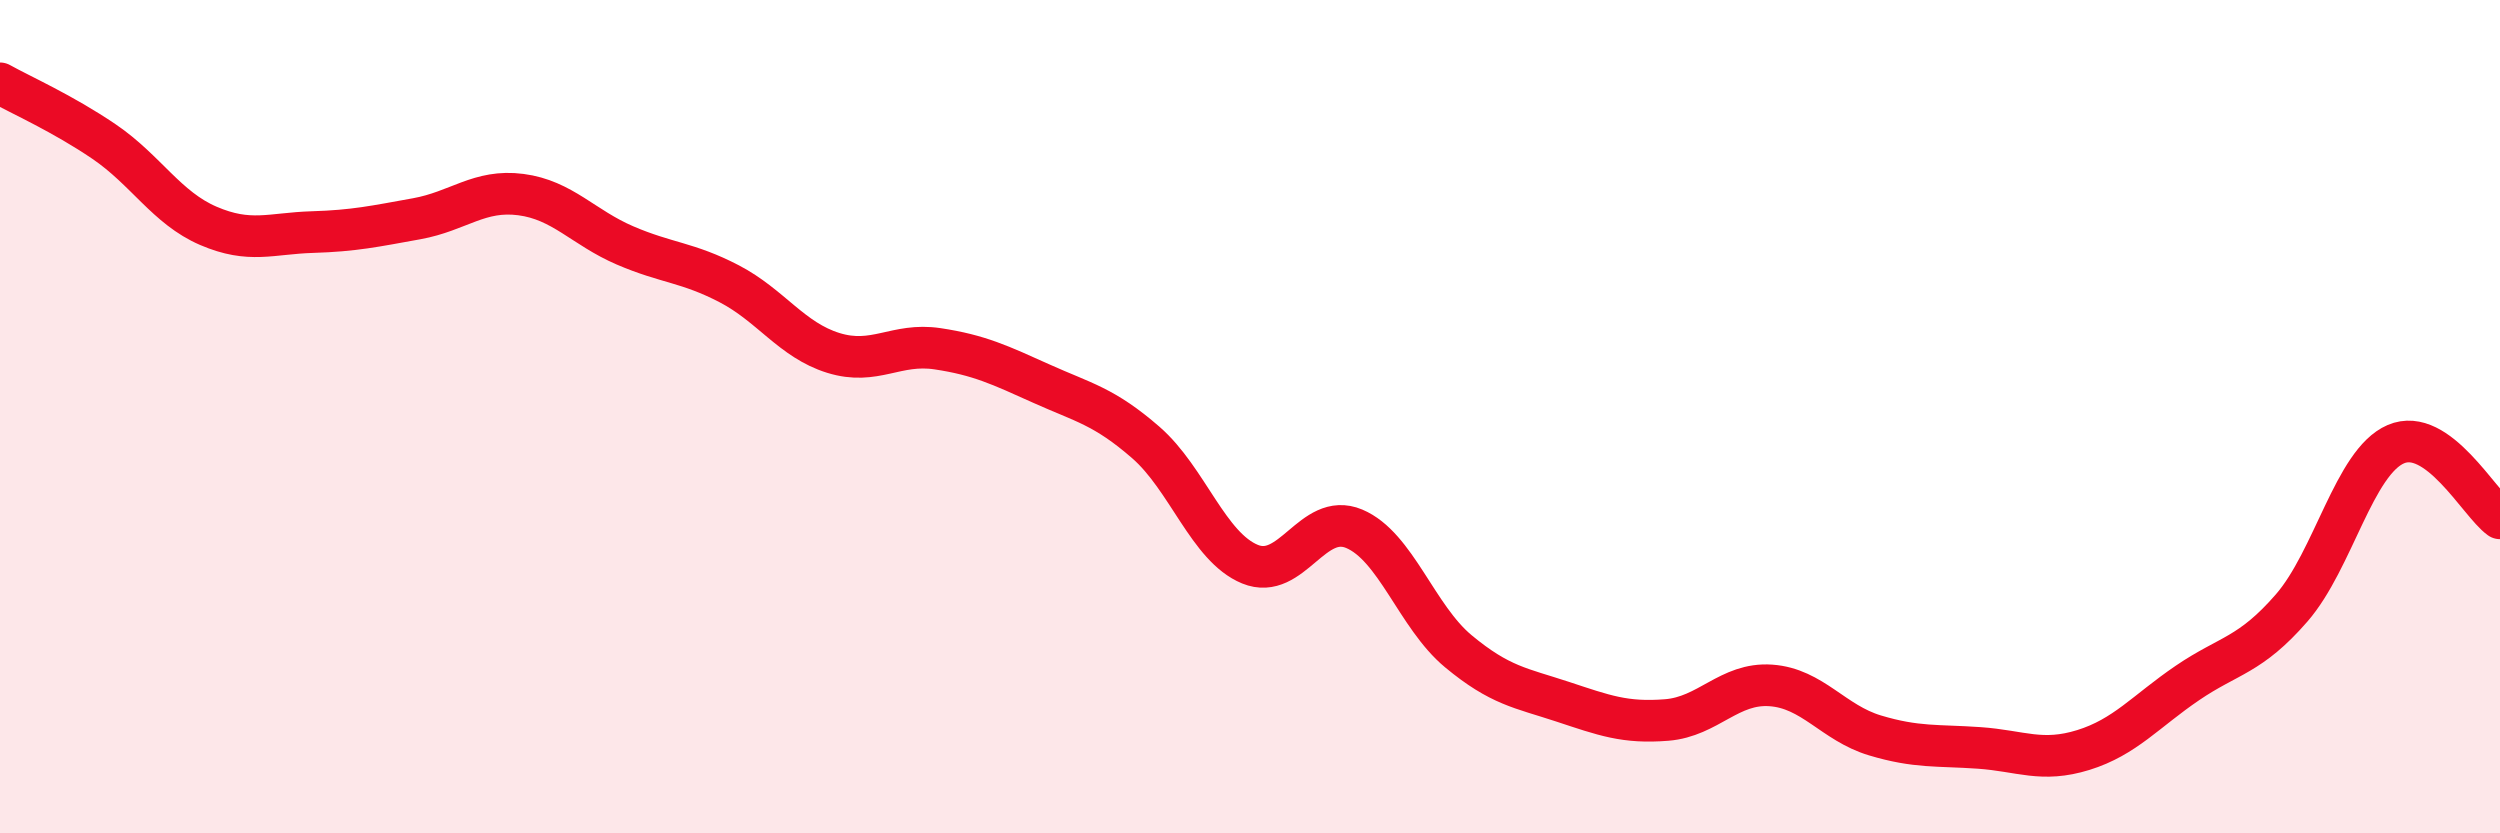 
    <svg width="60" height="20" viewBox="0 0 60 20" xmlns="http://www.w3.org/2000/svg">
      <path
        d="M 0,2 C 0.5,2.28 1.5,2.72 2.5,3.4 C 3.5,4.08 4,4.99 5,5.42 C 6,5.85 6.5,5.6 7.5,5.57 C 8.5,5.54 9,5.43 10,5.25 C 11,5.07 11.5,4.54 12.5,4.67 C 13.5,4.8 14,5.46 15,5.89 C 16,6.32 16.5,6.29 17.5,6.81 C 18.5,7.33 19,8.16 20,8.47 C 21,8.78 21.5,8.22 22.5,8.37 C 23.5,8.52 24,8.76 25,9.21 C 26,9.66 26.5,9.75 27.5,10.62 C 28.5,11.49 29,13.13 30,13.54 C 31,13.95 31.5,12.27 32.5,12.69 C 33.5,13.11 34,14.8 35,15.63 C 36,16.46 36.5,16.51 37.5,16.84 C 38.5,17.17 39,17.36 40,17.28 C 41,17.2 41.5,16.38 42.5,16.45 C 43.5,16.52 44,17.35 45,17.65 C 46,17.95 46.5,17.88 47.5,17.95 C 48.5,18.02 49,18.31 50,18 C 51,17.69 51.5,17.07 52.5,16.39 C 53.5,15.71 54,15.74 55,14.59 C 56,13.44 56.5,11.09 57.5,10.66 C 58.5,10.23 59.5,12.08 60,12.44L60 20L0 20Z"
        fill="#EB0A25"
        opacity="0.1"
        stroke-linecap="round"
        stroke-linejoin="round"
      />
      <path
        d="M 0,2 C 0.5,2.28 1.5,2.72 2.5,3.4 C 3.5,4.08 4,4.99 5,5.42 C 6,5.85 6.5,5.6 7.5,5.57 C 8.5,5.54 9,5.43 10,5.25 C 11,5.07 11.5,4.54 12.5,4.67 C 13.5,4.8 14,5.46 15,5.89 C 16,6.32 16.5,6.29 17.5,6.81 C 18.5,7.33 19,8.16 20,8.47 C 21,8.78 21.5,8.22 22.5,8.37 C 23.5,8.52 24,8.76 25,9.21 C 26,9.66 26.5,9.75 27.5,10.62 C 28.5,11.49 29,13.13 30,13.54 C 31,13.95 31.5,12.27 32.5,12.69 C 33.5,13.11 34,14.8 35,15.63 C 36,16.46 36.5,16.51 37.5,16.84 C 38.5,17.17 39,17.36 40,17.28 C 41,17.2 41.5,16.38 42.5,16.45 C 43.5,16.52 44,17.35 45,17.65 C 46,17.95 46.5,17.88 47.5,17.95 C 48.5,18.02 49,18.31 50,18 C 51,17.69 51.5,17.07 52.5,16.39 C 53.5,15.71 54,15.74 55,14.59 C 56,13.44 56.5,11.09 57.5,10.66 C 58.5,10.23 59.5,12.08 60,12.44"
        stroke="#EB0A25"
        stroke-width="1"
        fill="none"
        stroke-linecap="round"
        stroke-linejoin="round"
      />
    </svg>
  
